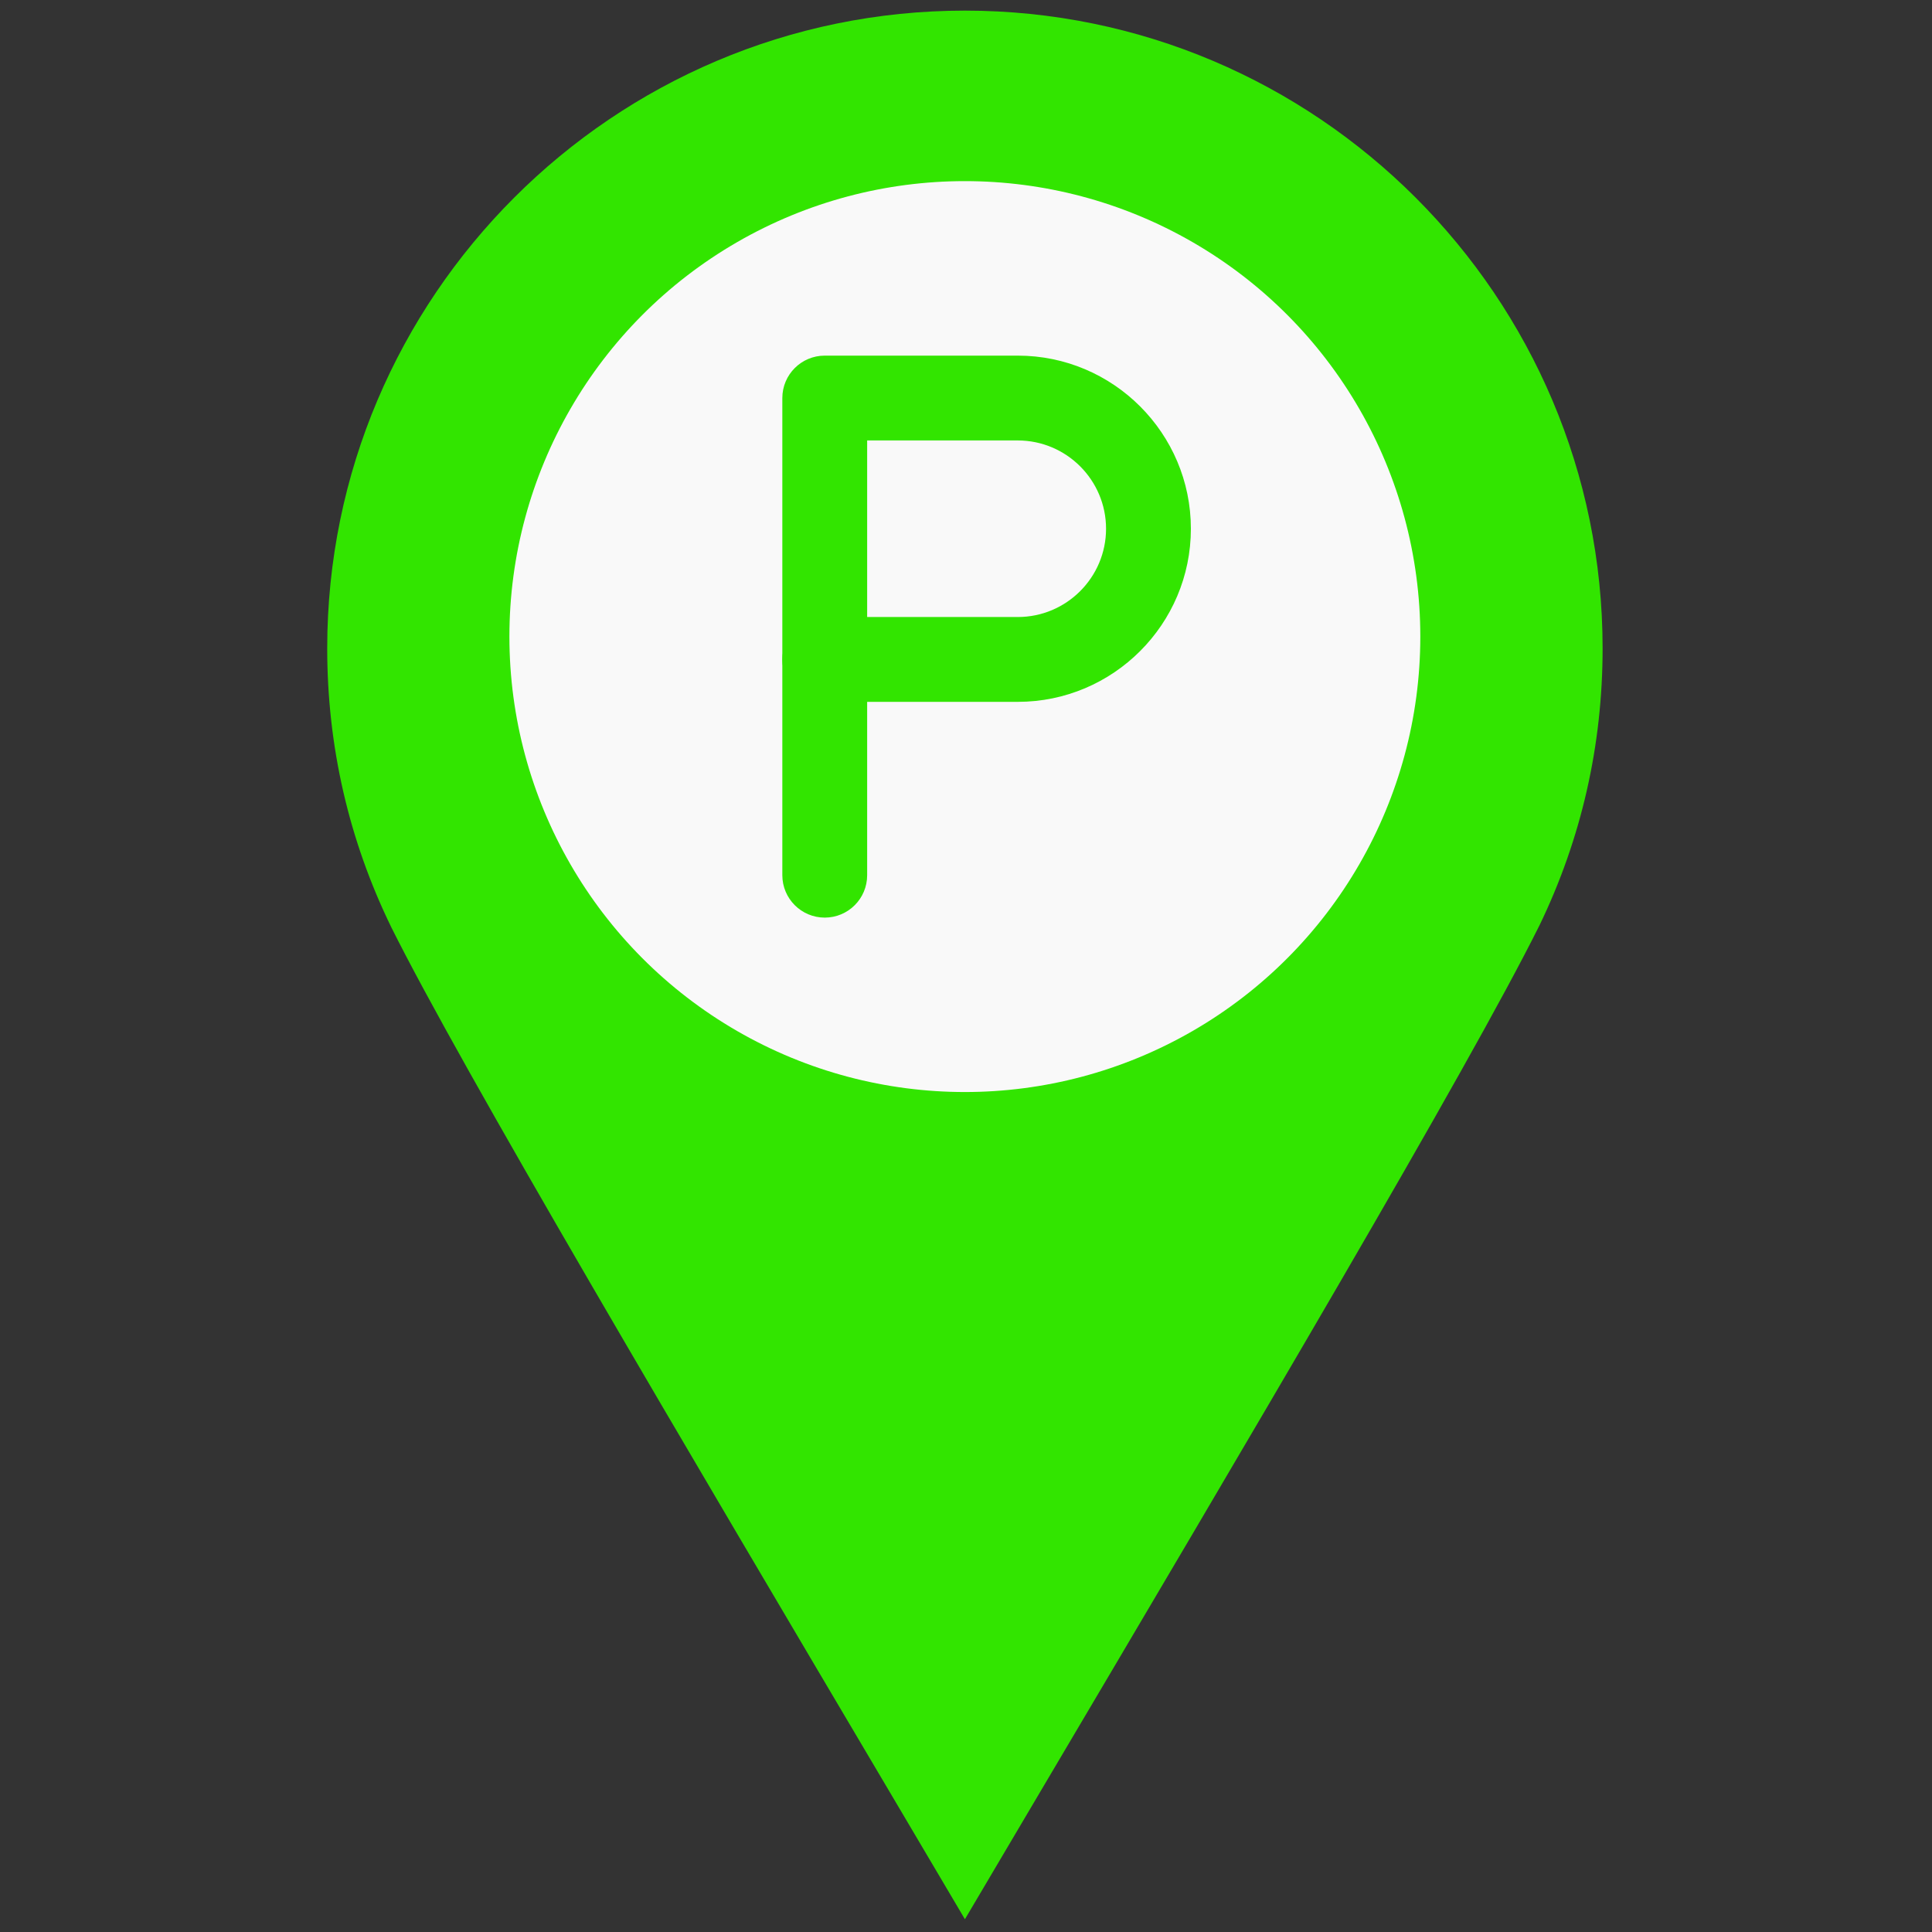 <svg xmlns="http://www.w3.org/2000/svg" xmlns:xlink="http://www.w3.org/1999/xlink" version="1.1" width="256" height="256" viewBox="0 0 256 256" xml:space="preserve">

<rect x="0" y="0" width="256" height="256" fill="#333333" stroke="none"/>

<defs>
</defs>
<g style="stroke: none; stroke-width: 0; stroke-dasharray: none; stroke-linecap: butt; stroke-linejoin: miter; stroke-miterlimit: 10; fill: none; fill-rule: nonzero; opacity: 1;" transform="translate(1.407 1.407) scale(2.81 2.81)" >
	<path d="M 45 0 C 28.419 0 14.929 13.49 14.929 30.071 c 0 4.612 1.016 9.037 3.02 13.15 c 3.304 6.629 13.727 24.25 23.807 41.291 L 45 90 l 3.264 -5.522 c 10.071 -17.027 20.485 -34.633 23.794 -41.275 c 0.011 -0.023 0.023 -0.046 0.035 -0.068 c 1.976 -4.089 2.977 -8.484 2.977 -13.063 C 75.071 13.49 61.582 0 45 0 z" style="stroke: none; stroke-width: 1; stroke-dasharray: none; stroke-linecap: butt; stroke-linejoin: miter; stroke-miterlimit: 10; fill: rgb(50,229,0); fill-rule: nonzero; opacity: 1;" transform=" matrix(1 0 0 1 0 0) " stroke-linecap="round" />
	<circle cx="44.997" cy="29.517" r="21.477" style="stroke: none; stroke-width: 1; stroke-dasharray: none; stroke-linecap: butt; stroke-linejoin: miter; stroke-miterlimit: 10; fill: rgb(249,249,249); fill-rule: nonzero; opacity: 1;" transform="  matrix(1 0 0 1 0 0) "/>
	<path d="M 47.492 32.595 H 38.39 c -1.104 0 -2 -0.896 -2 -2 V 18.269 c 0 -1.104 0.896 -2 2 -2 h 9.102 c 4.501 0 8.163 3.662 8.163 8.163 S 51.993 32.595 47.492 32.595 z M 40.39 28.595 h 7.102 c 2.296 0 4.163 -1.868 4.163 -4.163 s -1.867 -4.163 -4.163 -4.163 H 40.39 V 28.595 z" style="stroke: none; stroke-width: 1; stroke-dasharray: none; stroke-linecap: butt; stroke-linejoin: miter; stroke-miterlimit: 10; fill: rgb(50,229,0); fill-rule: nonzero; opacity: 1;" transform=" matrix(1 0 0 1 0 0) " stroke-linecap="round" />
	<path d="M 38.39 42.769 c -1.104 0 -2 -0.896 -2 -2 V 30.595 c 0 -1.104 0.896 -2 2 -2 s 2 0.896 2 2 v 10.174 C 40.39 41.874 39.495 42.769 38.39 42.769 z" style="stroke: none; stroke-width: 1; stroke-dasharray: none; stroke-linecap: butt; stroke-linejoin: miter; stroke-miterlimit: 10; fill: rgb(50,229,0); fill-rule: nonzero; opacity: 1;" transform=" matrix(1 0 0 1 0 0) " stroke-linecap="round" />
</g>
</svg>